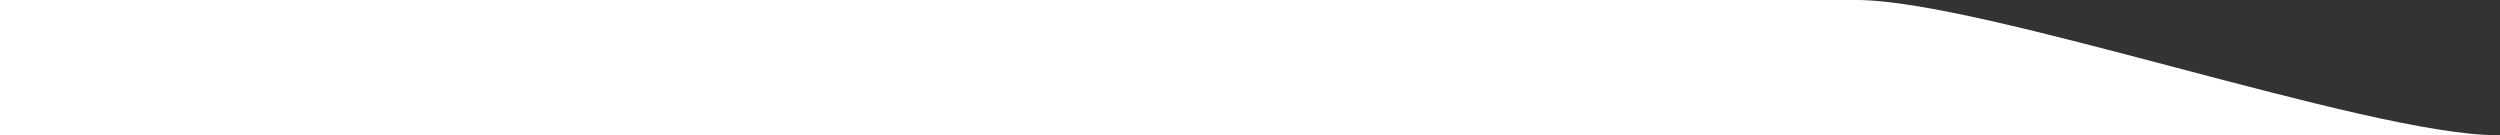 <svg xmlns="http://www.w3.org/2000/svg" width="740" height="40" viewBox="0 0 740 40" fill="none"><rect x="0" y="0" width="740" height="40" fill="#333333" stroke="none"/><path id="div-left" fill-rule="evenodd" clip-rule="evenodd" d="M-2.46258e-06 40L738.954 40C719.952 40 681.781 29.942 643.721 19.913C605.882 9.942 568.152 4.93496e-05 549.478 4.77171e-05L1.03433e-06 -3.19839e-07L-2.46258e-06 40Z" fill="white"></path></svg>
